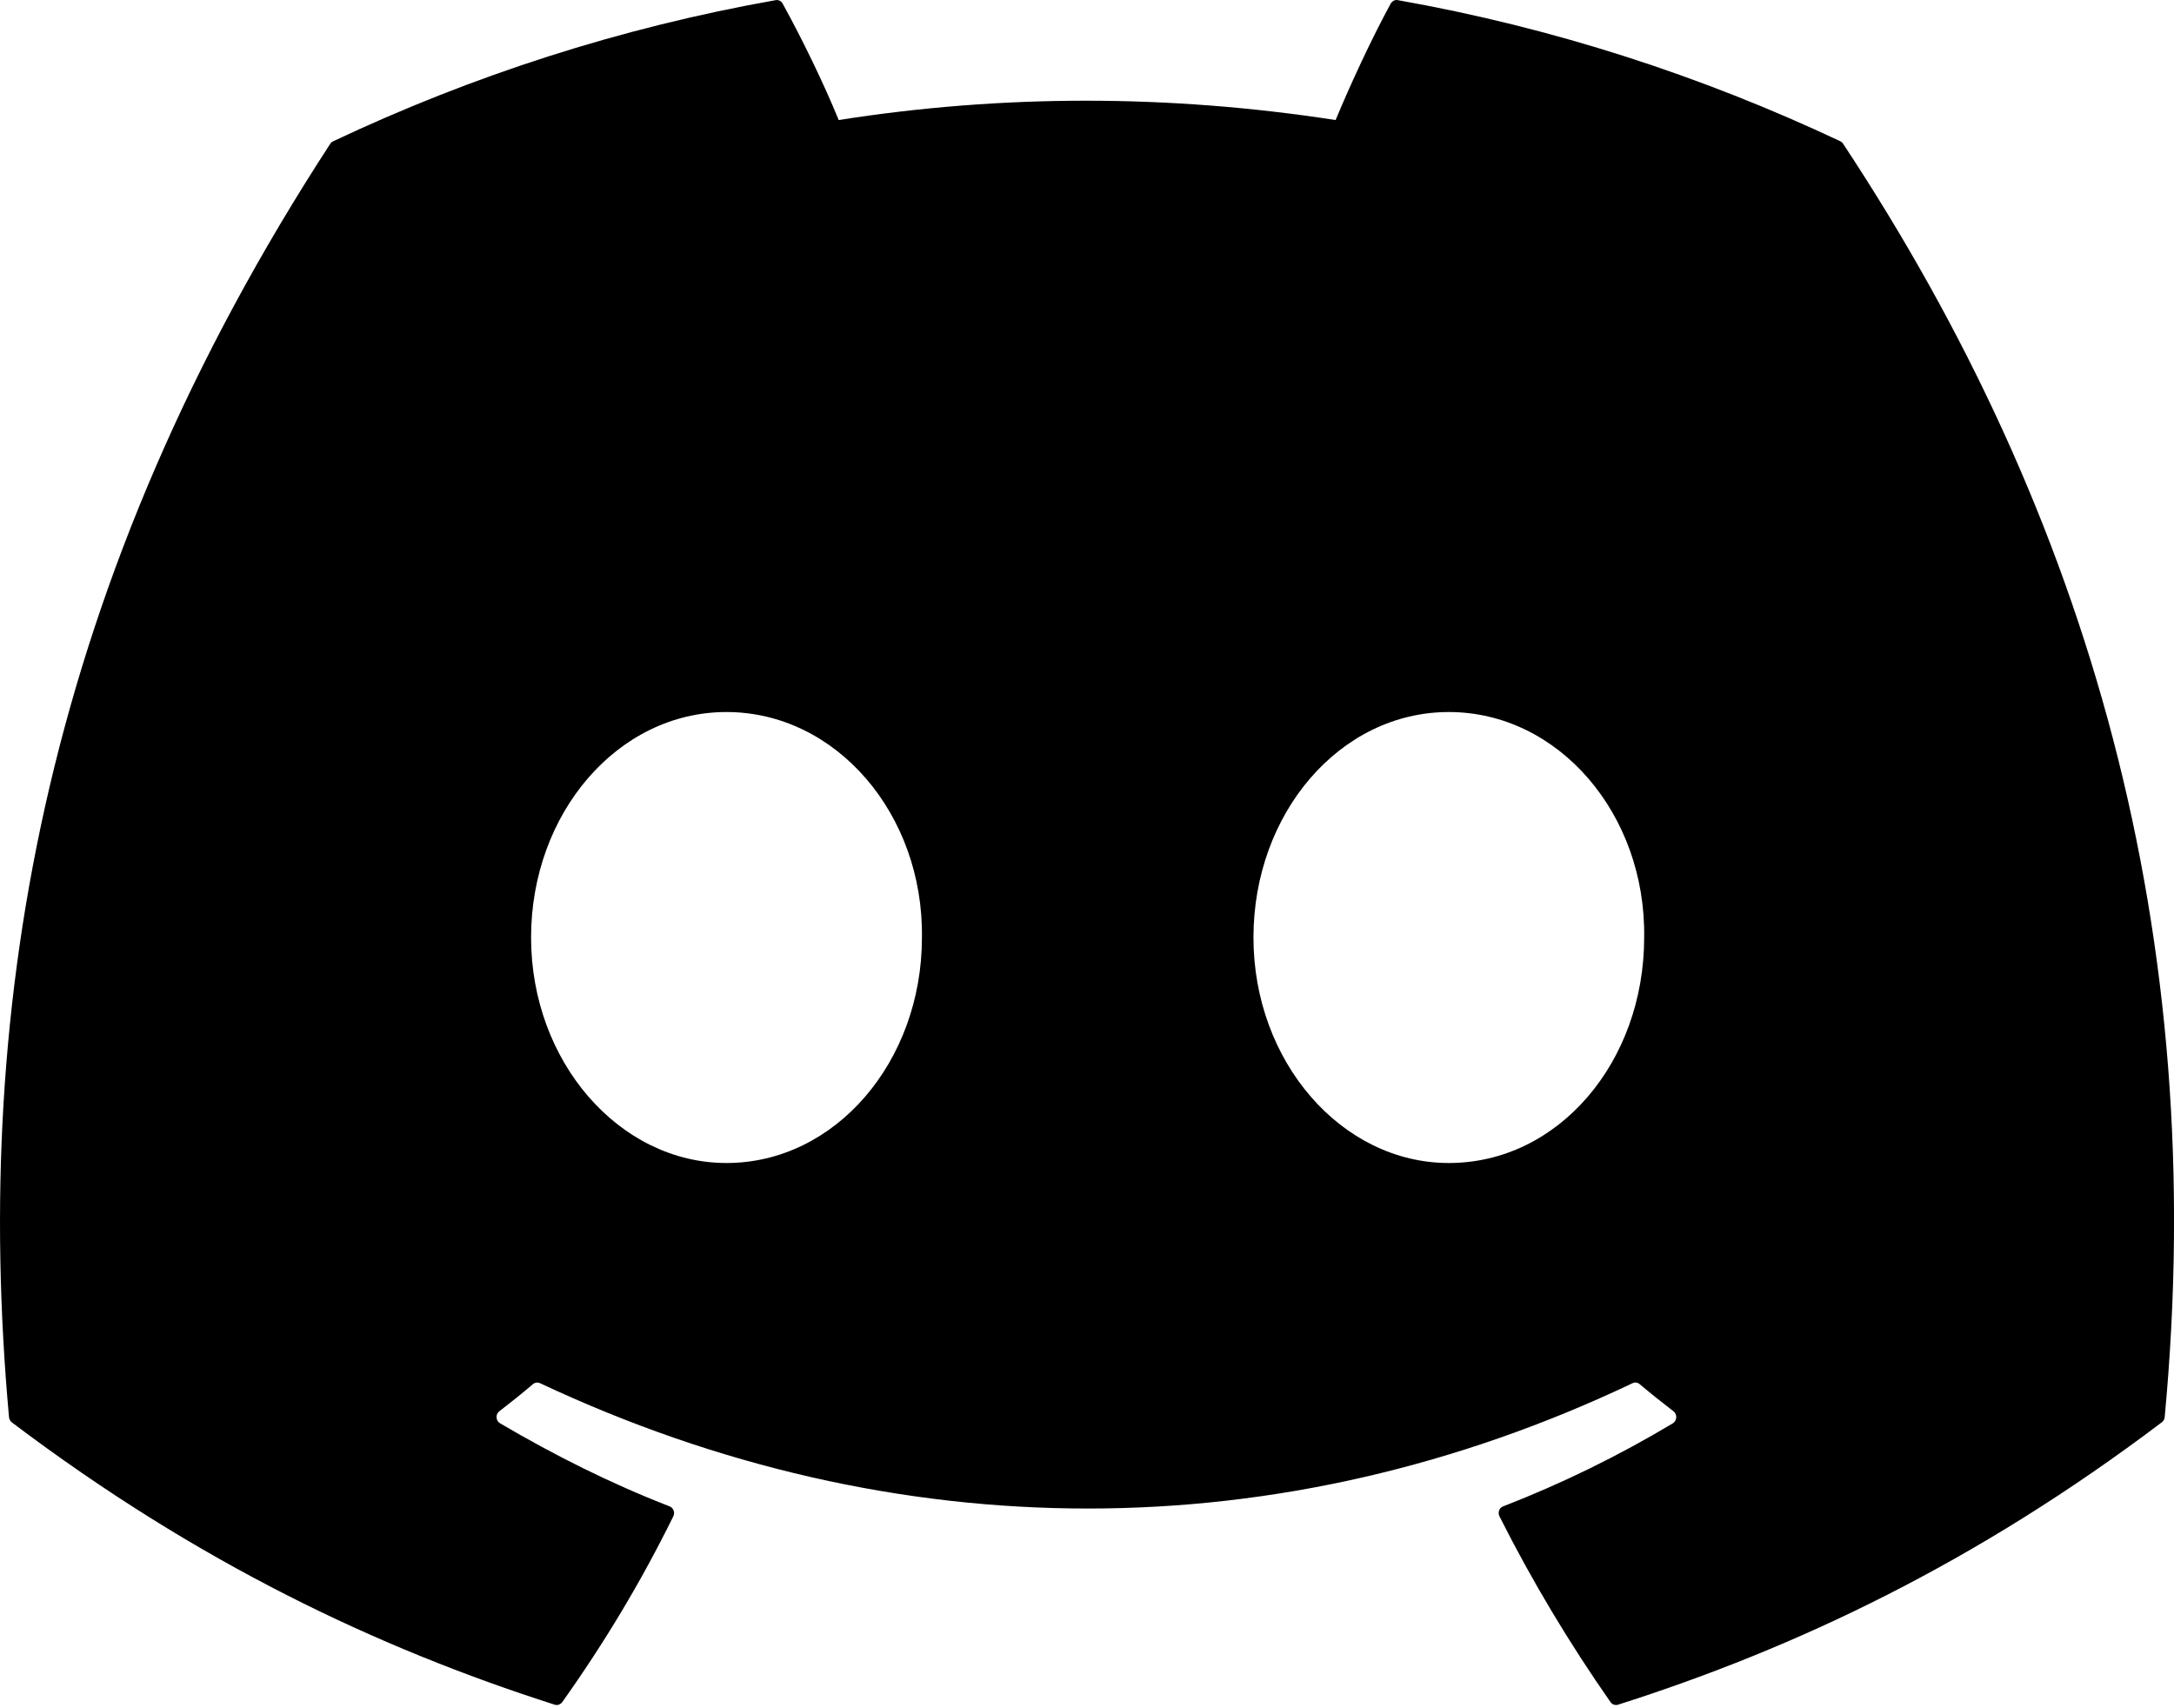 <svg width="14" height="11" viewBox="0 0 14 11" fill="none" xmlns="http://www.w3.org/2000/svg">
<path d="M11.852 0.91C10.959 0.489 10.002 0.178 9.002 0.001C8.984 -0.003 8.966 0.006 8.956 0.023C8.833 0.248 8.697 0.542 8.601 0.773C7.525 0.607 6.455 0.607 5.401 0.773C5.305 0.537 5.164 0.248 5.04 0.023C5.031 0.006 5.013 -0.002 4.995 0.001C3.995 0.178 3.038 0.488 2.145 0.91C2.137 0.914 2.131 0.919 2.126 0.927C0.311 3.716 -0.186 6.438 0.058 9.125C0.059 9.138 0.066 9.151 0.076 9.159C1.274 10.064 2.433 10.613 3.572 10.977C3.59 10.983 3.609 10.976 3.621 10.96C3.89 10.582 4.13 10.183 4.336 9.764C4.348 9.739 4.337 9.71 4.312 9.7C3.931 9.552 3.569 9.37 3.22 9.165C3.192 9.148 3.19 9.107 3.215 9.088C3.289 9.031 3.362 8.973 3.432 8.913C3.445 8.902 3.463 8.9 3.478 8.907C5.769 9.983 8.249 9.983 10.513 8.907C10.528 8.899 10.546 8.902 10.559 8.913C10.629 8.972 10.703 9.031 10.777 9.088C10.802 9.107 10.8 9.148 10.773 9.165C10.424 9.374 10.061 9.552 9.68 9.7C9.655 9.709 9.644 9.739 9.656 9.764C9.867 10.183 10.107 10.582 10.371 10.96C10.382 10.976 10.402 10.983 10.42 10.977C11.564 10.613 12.724 10.064 13.921 9.159C13.932 9.151 13.939 9.139 13.94 9.126C14.232 6.019 13.451 3.32 11.87 0.927C11.866 0.919 11.859 0.914 11.852 0.91ZM4.678 7.489C3.989 7.489 3.42 6.837 3.42 6.037C3.42 5.237 3.978 4.585 4.678 4.585C5.385 4.585 5.948 5.243 5.937 6.037C5.937 6.837 5.379 7.489 4.678 7.489ZM9.33 7.489C8.64 7.489 8.072 6.837 8.072 6.037C8.072 5.237 8.629 4.585 9.33 4.585C10.037 4.585 10.6 5.243 10.588 6.037C10.588 6.837 10.037 7.489 9.33 7.489Z" fill="black"/>
</svg>
